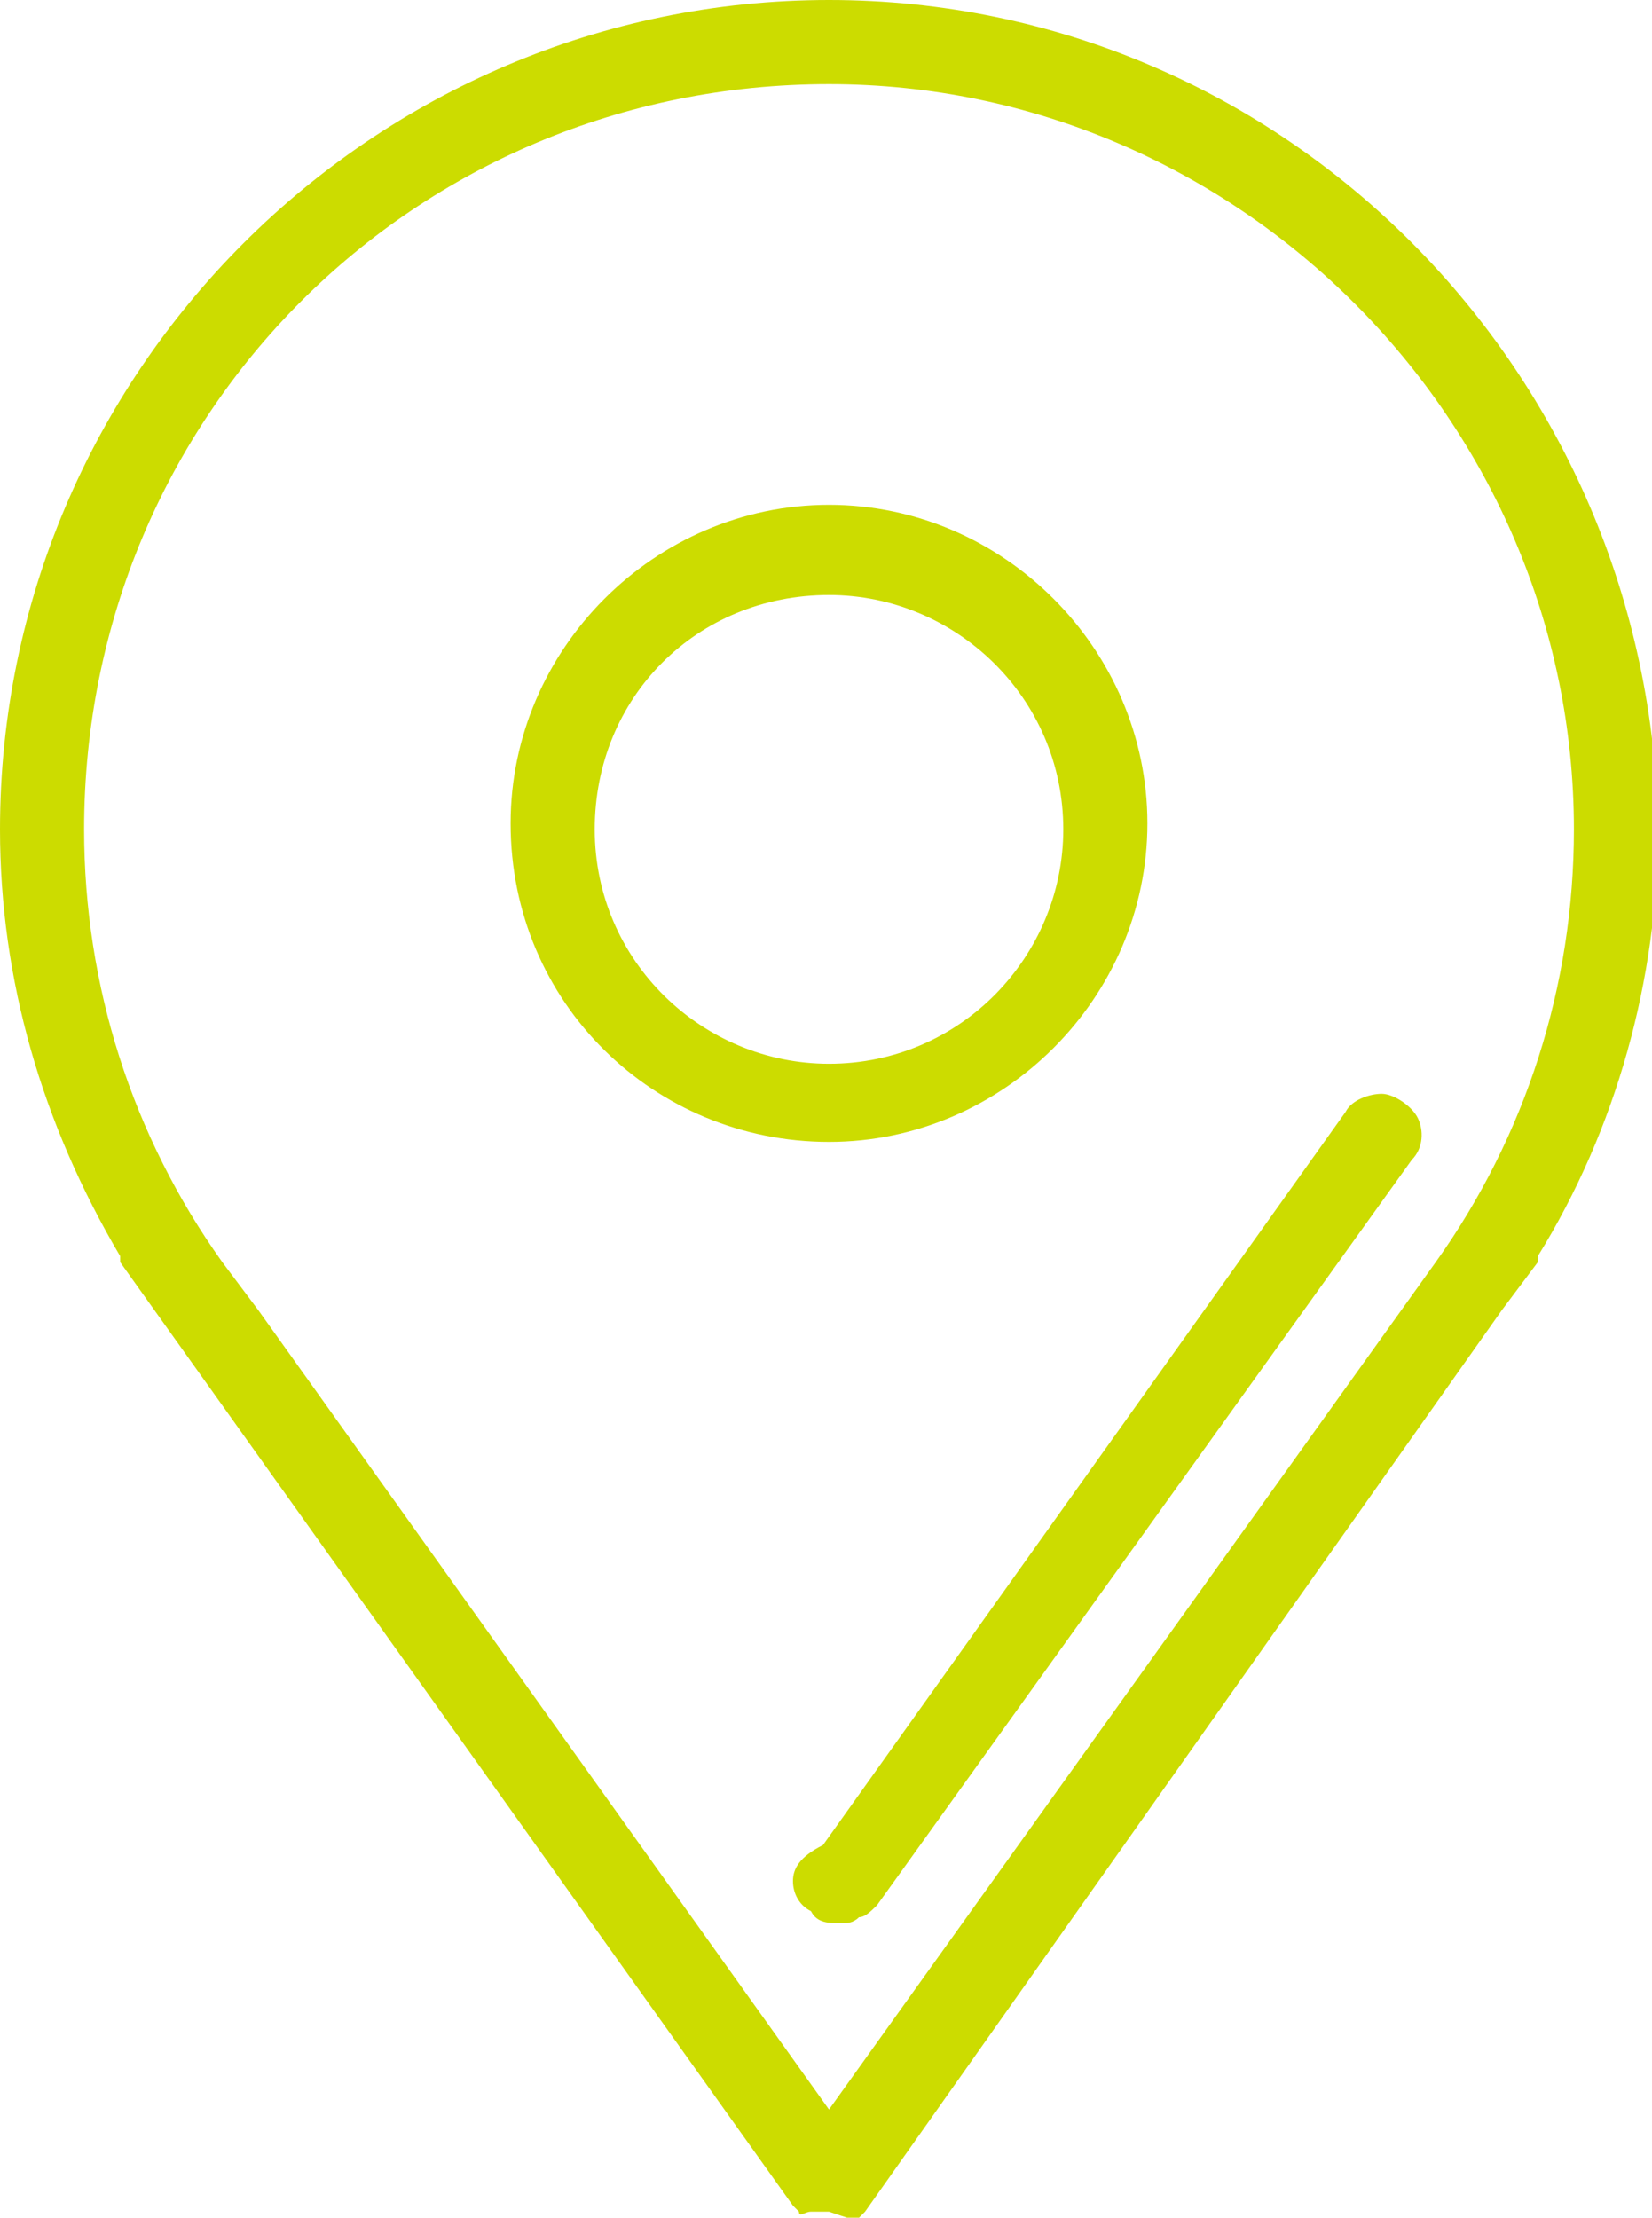 <?xml version="1.0" encoding="utf-8"?>
<!-- Generator: Adobe Illustrator 19.0.0, SVG Export Plug-In . SVG Version: 6.00 Build 0)  -->
<svg version="1.1" id="Layer_1" xmlns="http://www.w3.org/2000/svg" xmlns:xlink="http://www.w3.org/1999/xlink" x="0px" y="0px"
	 viewBox="-283 403 27.5 36.9" style="enable-background:new -283 403 27.5 36.9;" xml:space="preserve">
<style type="text/css">
	.st0{fill:#CCDC00;}
</style>
<g id="XMLID_163_">
	<path id="XMLID_170_" class="st0" d="M-269.2,422c2.9,0,5.3-2.4,5.3-5.3s-2.4-5.3-5.3-5.3c-2.9,0-5.3,2.4-5.3,5.3
		C-274.5,419.7-272.1,422-269.2,422z M-269.2,412.9c2.1,0,3.9,1.7,3.9,3.9c0,2.1-1.7,3.9-3.9,3.9c-2.1,0-3.9-1.7-3.9-3.9
		C-273.1,414.6-271.4,412.9-269.2,412.9z"/>
	<path id="XMLID_187_" class="st0" d="M-269.2,403c-7.6,0-13.8,6.2-13.8,13.8c0,2.5,0.7,4.9,2,7.1v0.1l11.2,15.7l0.1,0.1
		c0,0.1,0.1,0,0.2,0h0.3l0,0l0.3,0.1c0.1,0,0.1,0,0.2,0l0.1-0.1l10.6-15l0.6-0.8v-0.1c1.3-2.1,2-4.6,2-7.1
		C-255.5,409.2-261.6,403-269.2,403z M-269.2,404.4c6.8,0,12.4,5.6,12.4,12.4c0,2.6-0.8,5.1-2.3,7.2l-10.1,14.1l-9.5-13.3l0,0
		l-0.6-0.8c-1.5-2.1-2.3-4.6-2.3-7.2C-281.6,409.9-276.1,404.4-269.2,404.4z"/>
	<path id="XMLID_188_" class="st0" d="M-269.8,434.3c0,0.2,0.1,0.4,0.3,0.5c0.1,0.2,0.3,0.2,0.5,0.2c0.1,0,0.2,0,0.3-0.1
		c0.1,0,0.2-0.1,0.3-0.2l8.9-12.4c0.2-0.2,0.2-0.5,0.1-0.7c-0.1-0.2-0.4-0.4-0.6-0.4s-0.5,0.1-0.6,0.3l-8.7,12.2
		C-269.7,433.9-269.8,434.1-269.8,434.3z"/>
</g>
</svg>
